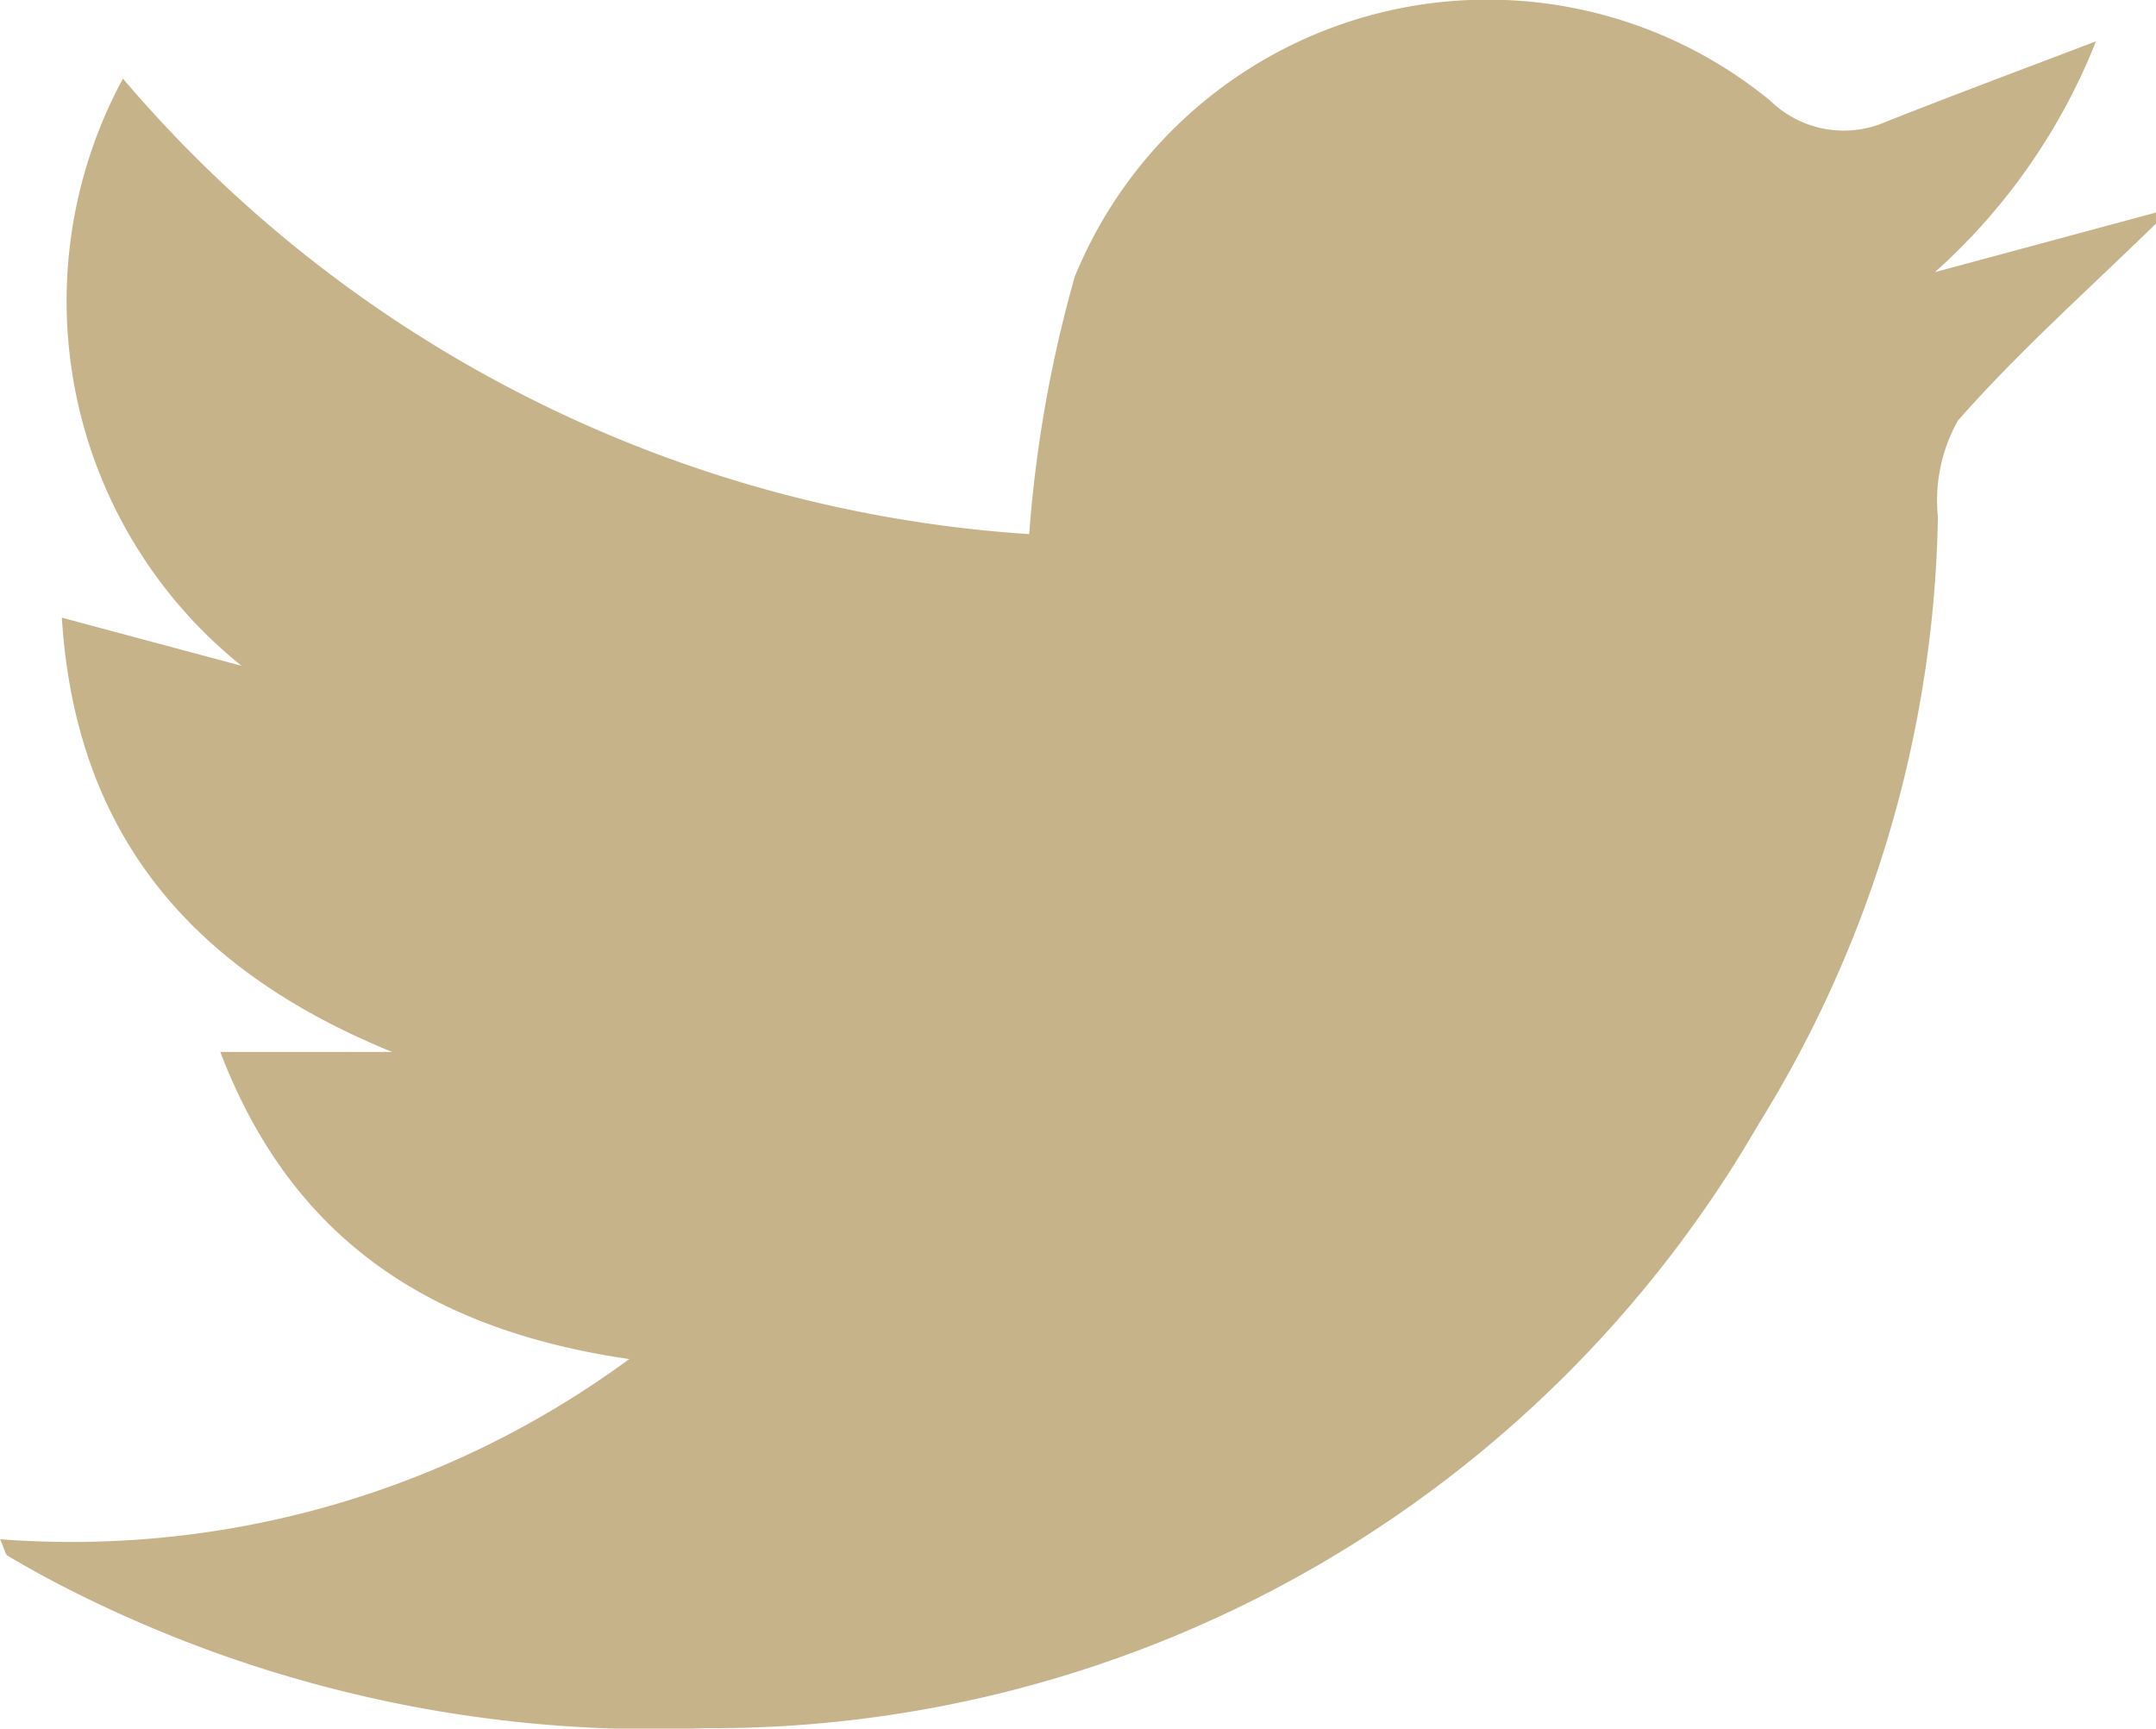 <svg xmlns="http://www.w3.org/2000/svg" width="30.886" height="24.765" viewBox="0 0 30.886 24.765">
  <path id="Path_20" data-name="Path 20" d="M454.706,515.111c-.955.933-1.959,1.824-2.838,2.823a2.337,2.337,0,0,0-.286,1.38,17.04,17.04,0,0,1-2.57,8.7,17.322,17.322,0,0,1-15.1,8.653,18.533,18.533,0,0,1-9.264-2.07c-.242-.126-.482-.261-.718-.4-.035-.02-.042-.088-.108-.237a13.49,13.49,0,0,0,9.012-2.581c-2.813-.412-4.82-1.682-5.858-4.4h2.462c-2.868-1.17-4.536-3.111-4.732-6.222l2.575.69a6.7,6.7,0,0,1-1.7-8.413,18.63,18.63,0,0,0,12.983,6.526,18.494,18.494,0,0,1,.653-3.69,6.39,6.39,0,0,1,9.965-2.518,1.507,1.507,0,0,0,1.657.3c.967-.383,1.943-.746,3.007-1.152a8.758,8.758,0,0,1-2.307,3.307l3.166-.854Z" transform="translate(-423.82 -511.908)" fill="#c6b389"/>
</svg>
